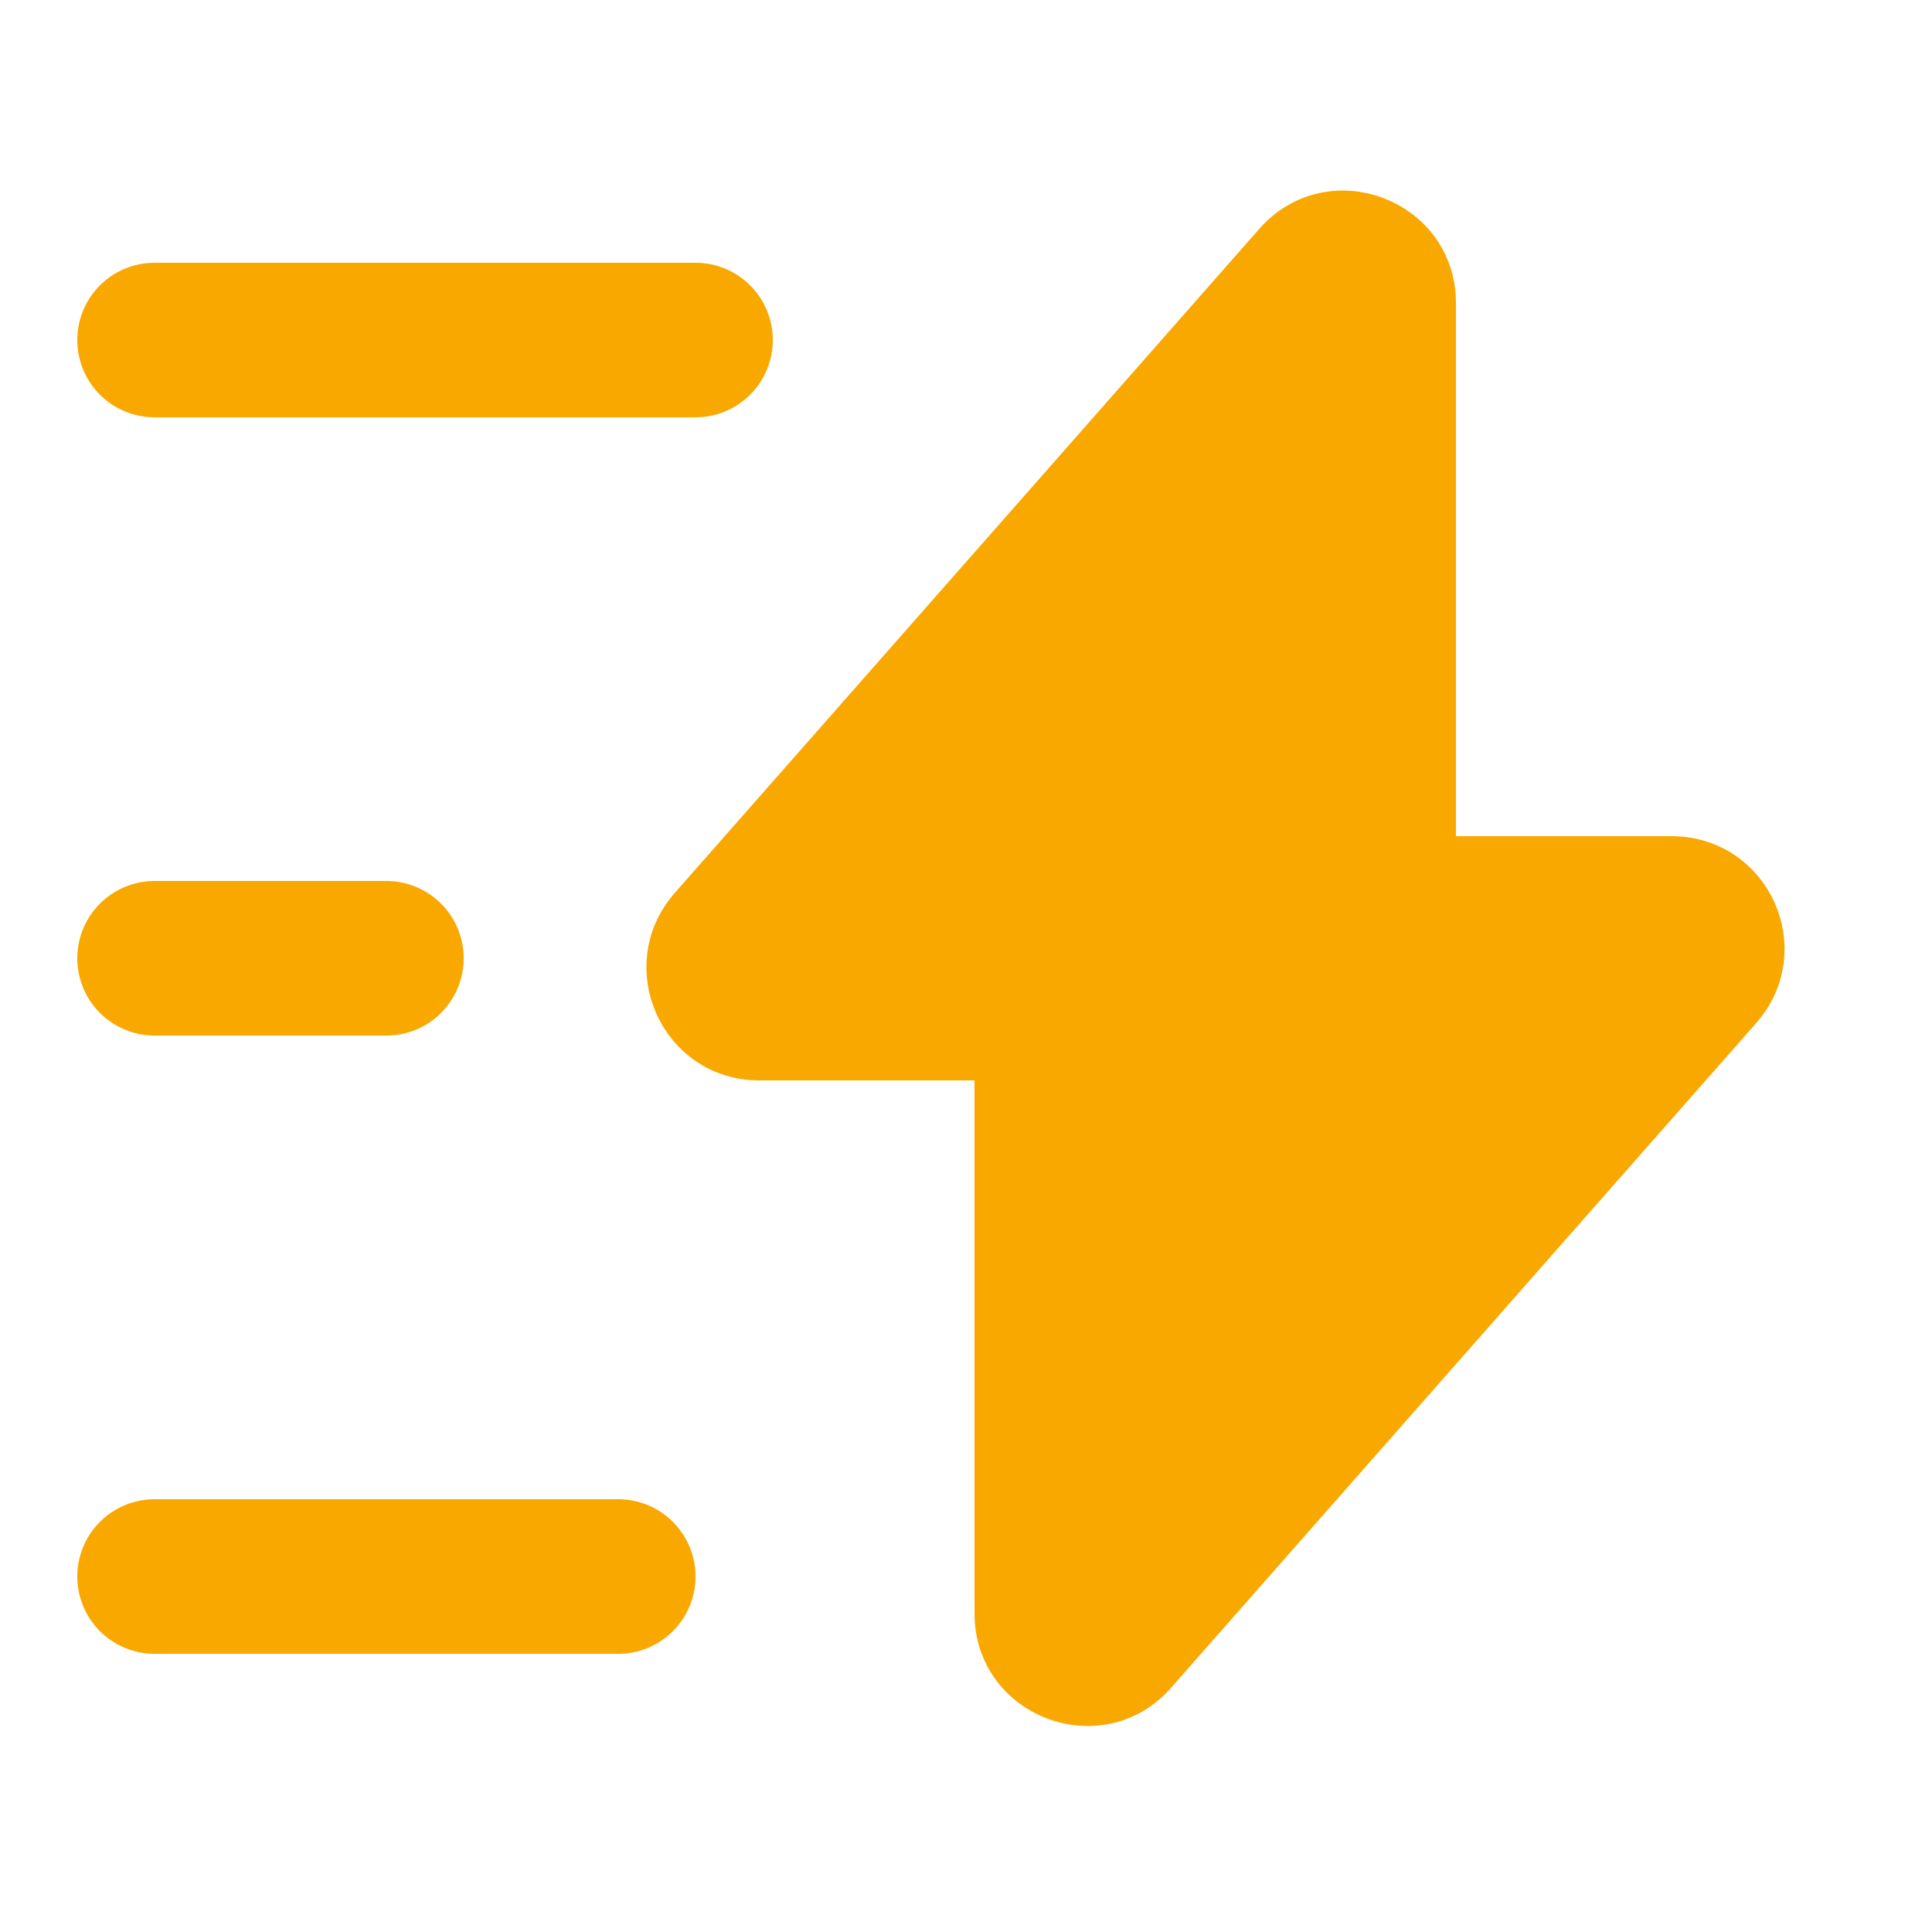 <svg width="25" height="25" viewBox="0 0 25 25" fill="none" xmlns="http://www.w3.org/2000/svg">
    <path d="M9.82 13.68H12.91V20.88C12.91 21.94 14.23 22.44 14.93 21.64L22.5 13.04C23.16 12.29 22.63 11.12 21.63 11.12H18.54V3.92C18.54 2.86 17.22 2.36 16.52 3.16L8.95 11.76C8.3 12.51 8.83 13.68 9.82 13.68Z" fill="#F9A800" stroke="#F9A800" stroke-width="0.6" stroke-miterlimit="10" stroke-linecap="round" stroke-linejoin="round"/>
    <path d="M9 4.4H2" stroke="#F9A800" stroke-width="2" stroke-miterlimit="10" stroke-linecap="round" stroke-linejoin="round"/>
    <path d="M8 20.4H2" stroke="#F9A800" stroke-width="2" stroke-miterlimit="10" stroke-linecap="round" stroke-linejoin="round"/>
    <path d="M5 12.4H2" stroke="#F9A800" stroke-width="2" stroke-miterlimit="10" stroke-linecap="round" stroke-linejoin="round"/>
</svg>
